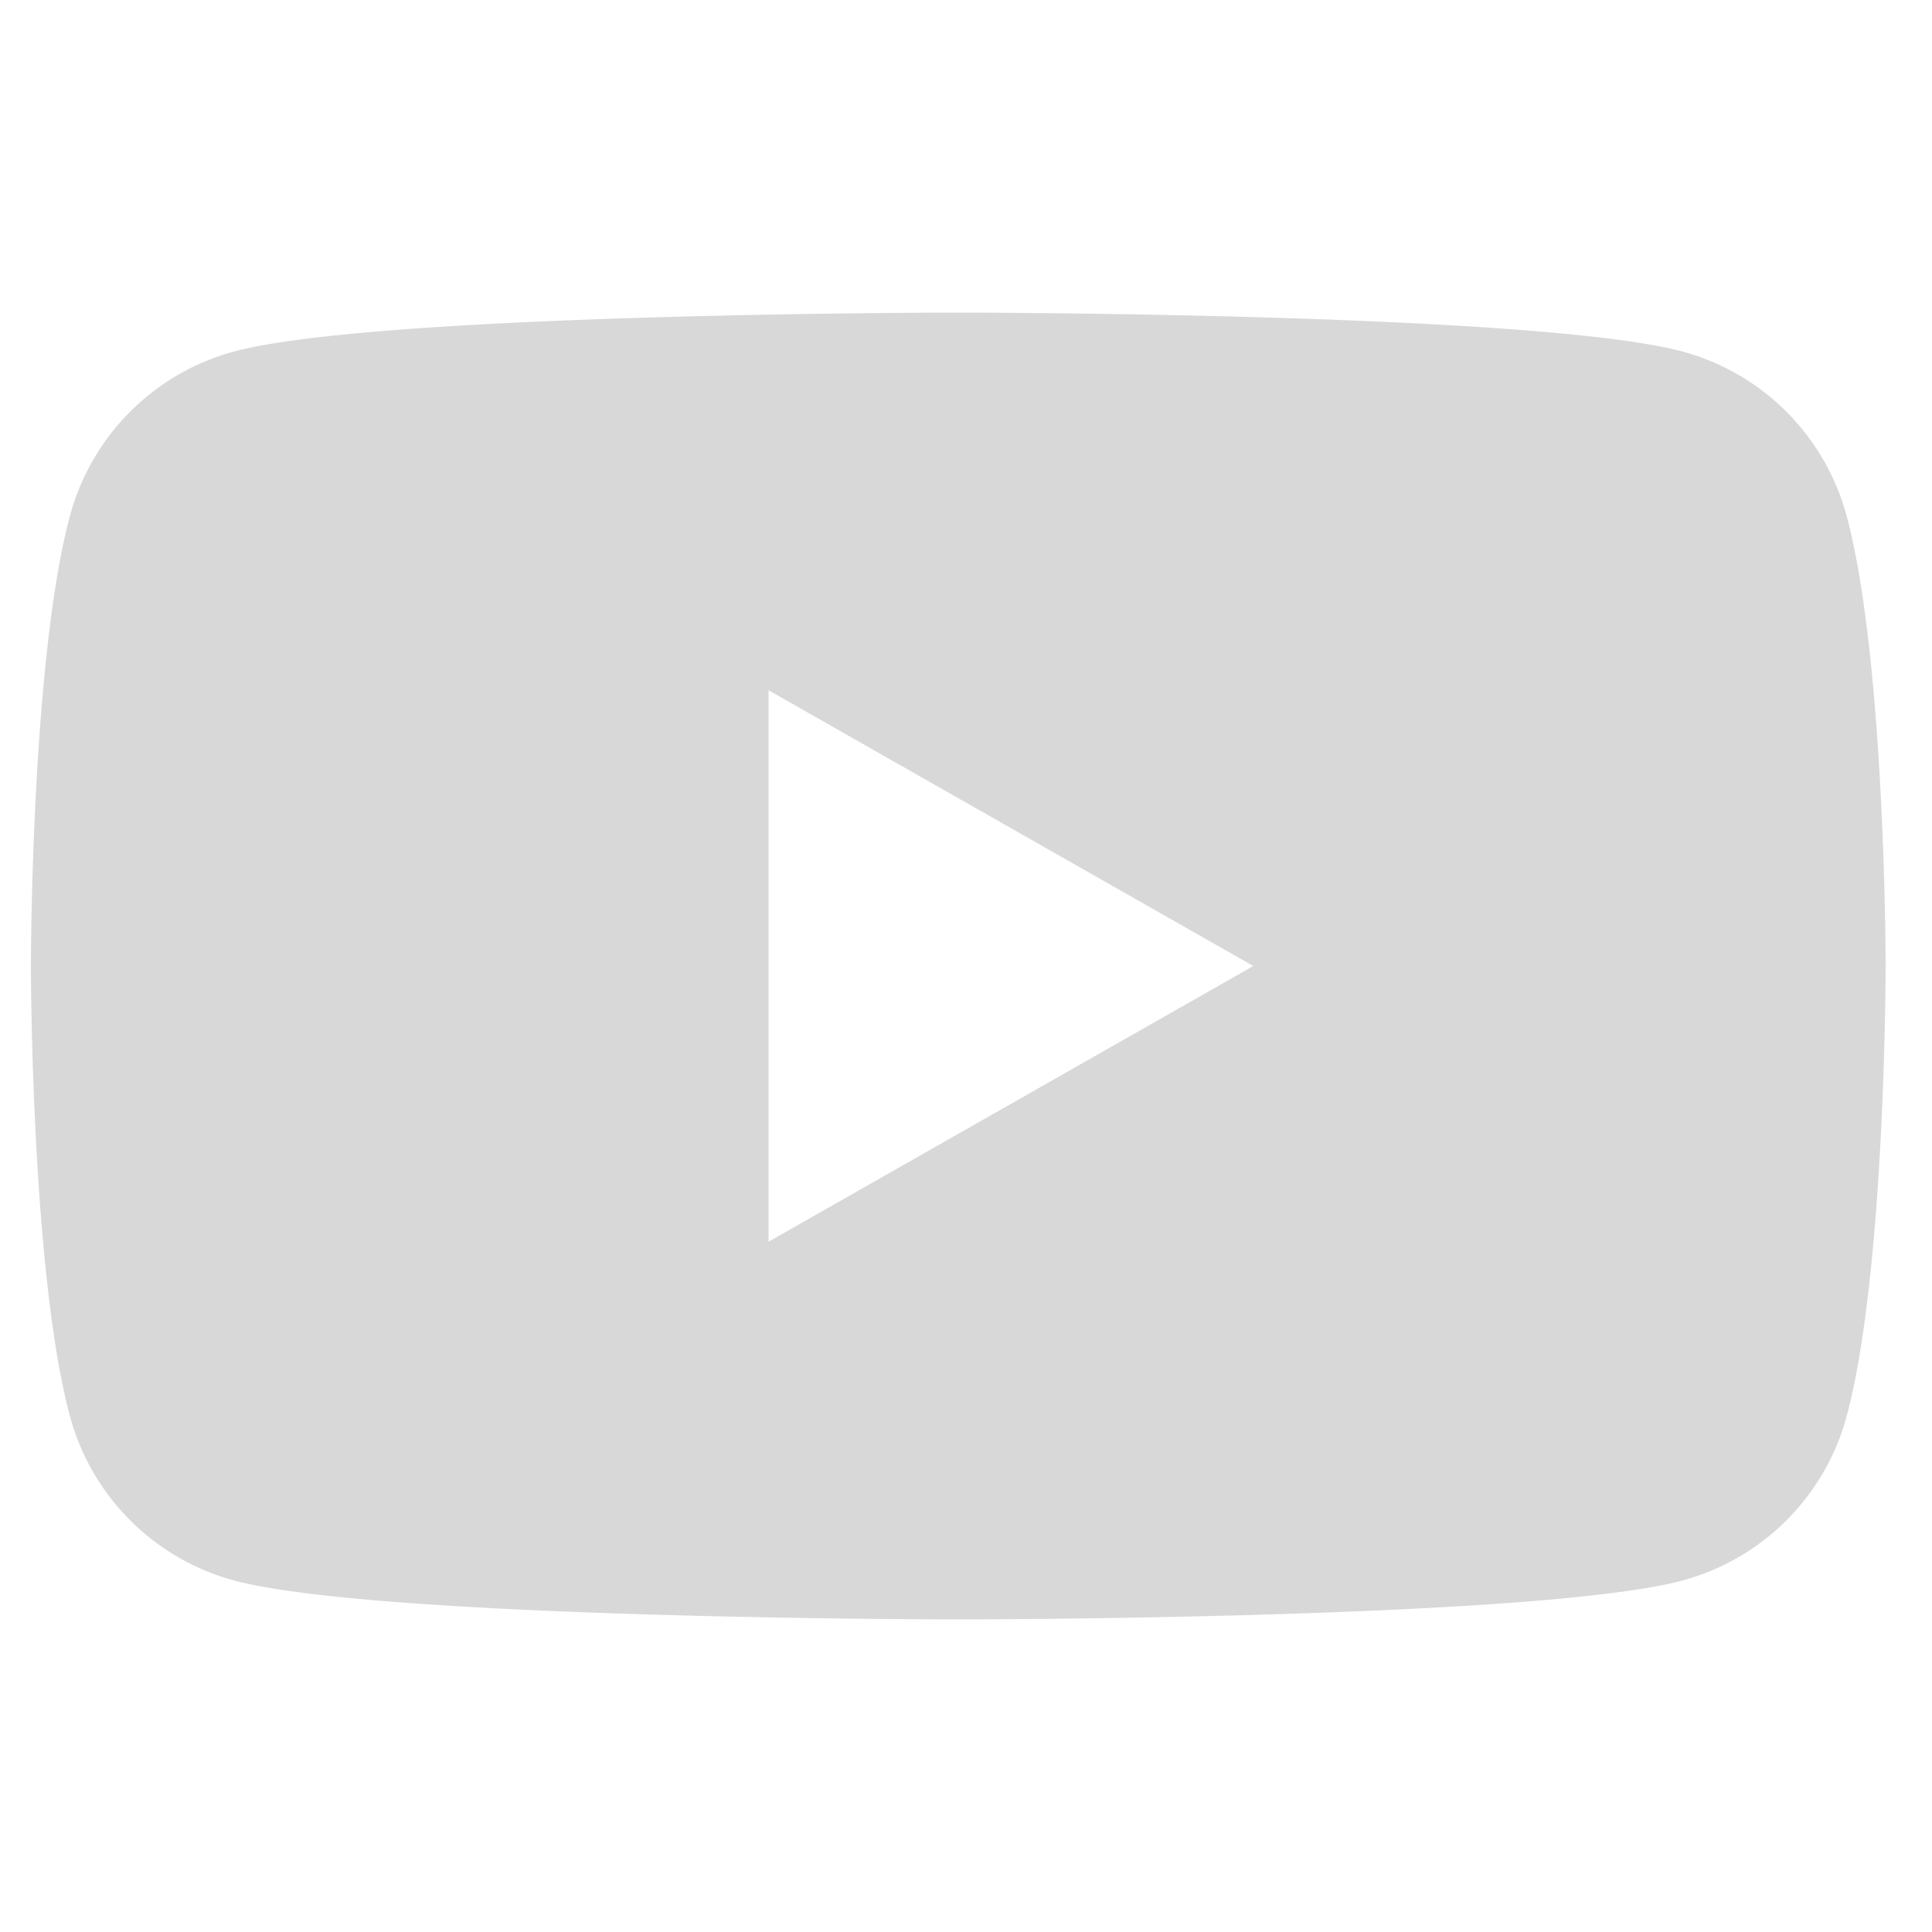 <?xml version="1.0" encoding="UTF-8" standalone="no"?>
<svg
   role="img"
   viewBox="0 0 25 25"
   version="1.1"
   id="svg6"
   sodipodi:docname="youtube.svg"
   width="25"
   height="25"
   inkscape:version="1.1.2 (0a00cf5339, 2022-02-04)"
   xmlns:inkscape="http://www.inkscape.org/namespaces/inkscape"
   xmlns:sodipodi="http://sodipodi.sourceforge.net/DTD/sodipodi-0.dtd"
   xmlns="http://www.w3.org/2000/svg"
   xmlns:svg="http://www.w3.org/2000/svg"
   xmlns:rdf="http://www.w3.org/1999/02/22-rdf-syntax-ns#"
   xmlns:cc="http://creativecommons.org/ns#"
   xmlns:dc="http://purl.org/dc/elements/1.1/">
  <defs
     id="defs10" />
  <sodipodi:namedview
     pagecolor="#ffffff"
     bordercolor="#666666"
     borderopacity="1"
     objecttolerance="10"
     gridtolerance="10"
     guidetolerance="10"
     inkscape:pageopacity="0"
     inkscape:pageshadow="2"
     inkscape:window-width="1920"
     inkscape:window-height="1007"
     id="namedview8"
     showgrid="false"
     inkscape:zoom="18.104167"
     inkscape:cx="0.80092058"
     inkscape:cy="16.902186"
     inkscape:window-x="0"
     inkscape:window-y="0"
     inkscape:window-maximized="1"
     inkscape:current-layer="svg6"
     inkscape:document-rotation="0"
     inkscape:pagecheckerboard="0" />
  <title
     id="title2">YouTube</title>
  <path
     d="M 23.898,6.686 A 3.016,3.016 0 0 0 21.776,4.55 c -1.871,-0.505 -9.376,-0.505 -9.376,-0.505 0,0 -7.505,0 -9.377,0.505 A 3.017,3.017 0 0 0 0.902,6.686 c -0.502,1.884 -0.502,5.814 -0.502,5.814 0,0 0,3.93 0.502,5.814 A 3.016,3.016 0 0 0 3.024,20.45 c 1.871,0.505 9.376,0.505 9.376,0.505 0,0 7.505,0 9.377,-0.505 a 3.015,3.015 0 0 0 2.122,-2.136 c 0.501,-1.884 0.501,-5.814 0.501,-5.814 0,0 0,-3.93 -0.502,-5.814 z M 9.945,16.068 V 8.932 L 16.218,12.5 Z"
     id="path4"
     style="fill:#d8d8d8;fill-opacity:1" />
</svg>
